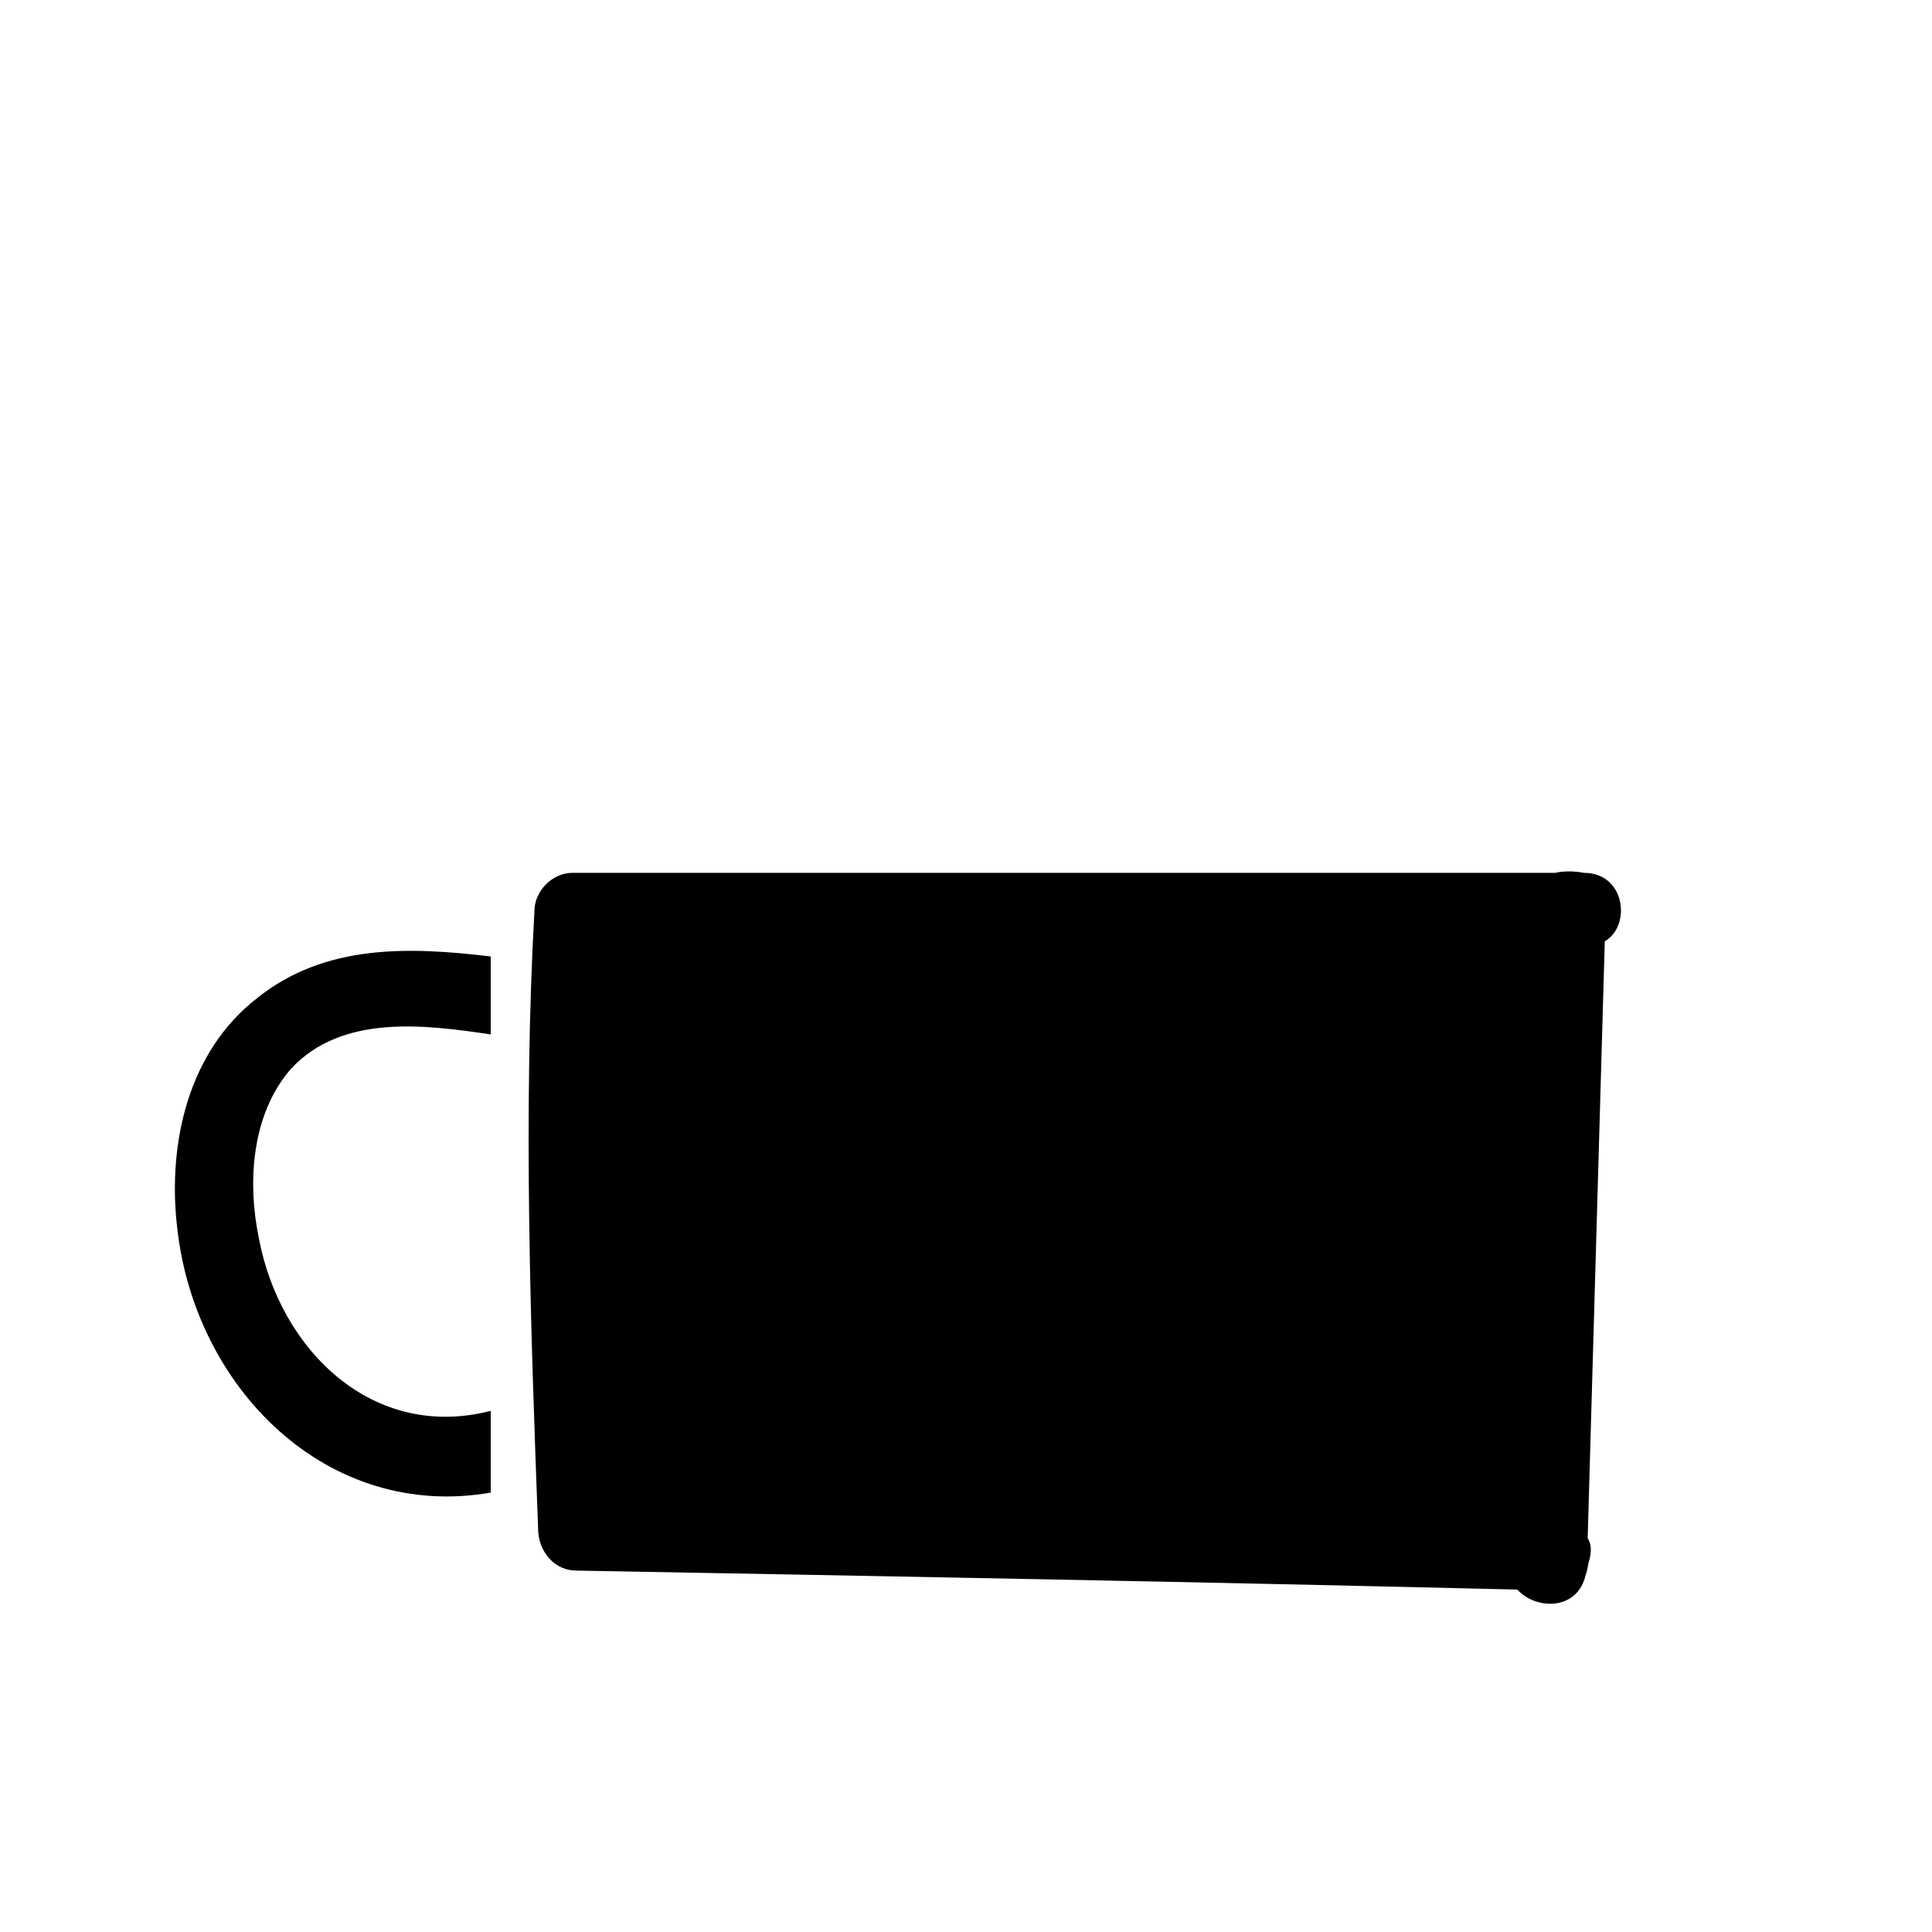 <?xml version="1.0" encoding="UTF-8"?>
<!-- Uploaded to: SVG Repo, www.svgrepo.com, Generator: SVG Repo Mixer Tools -->
<svg fill="#000000" width="800px" height="800px" version="1.1" viewBox="144 144 512 512" xmlns="http://www.w3.org/2000/svg">
 <g>
  <path d="m212.08 408.56c-18.137 14.109-23.68 38.289-21.16 60.457 4.535 42.824 39.801 78.09 83.129 70.535v-21.664c-31.234 8.062-55.922-16.121-61.465-45.848-3.023-14.609-2.016-32.746 8.566-44.84 13.602-14.609 35.77-11.586 52.898-9.07v-20.656c-21.16-2.516-43.832-3.523-61.969 11.086z"/>
  <path d="m563.74 375.31c-2.519-0.504-5.543-0.504-7.559 0h-260.47c-5.543 0-10.078 5.039-10.078 10.078-3.023 53.906-1.008 110.84 1.008 164.75 0.504 5.543 4.535 10.078 10.078 10.078 83.129 1.512 166.26 3.023 249.39 5.039 5.039 5.543 16.121 5.543 18.137-4.031 0.504-1.008 0.504-2.519 1.008-4.031 0.504-2.016 0.504-4.031-0.504-5.543 1.512-52.395 3.023-105.3 4.535-158.2 7.051-4.035 5.539-18.141-5.543-18.141z"/>
 </g>
</svg>